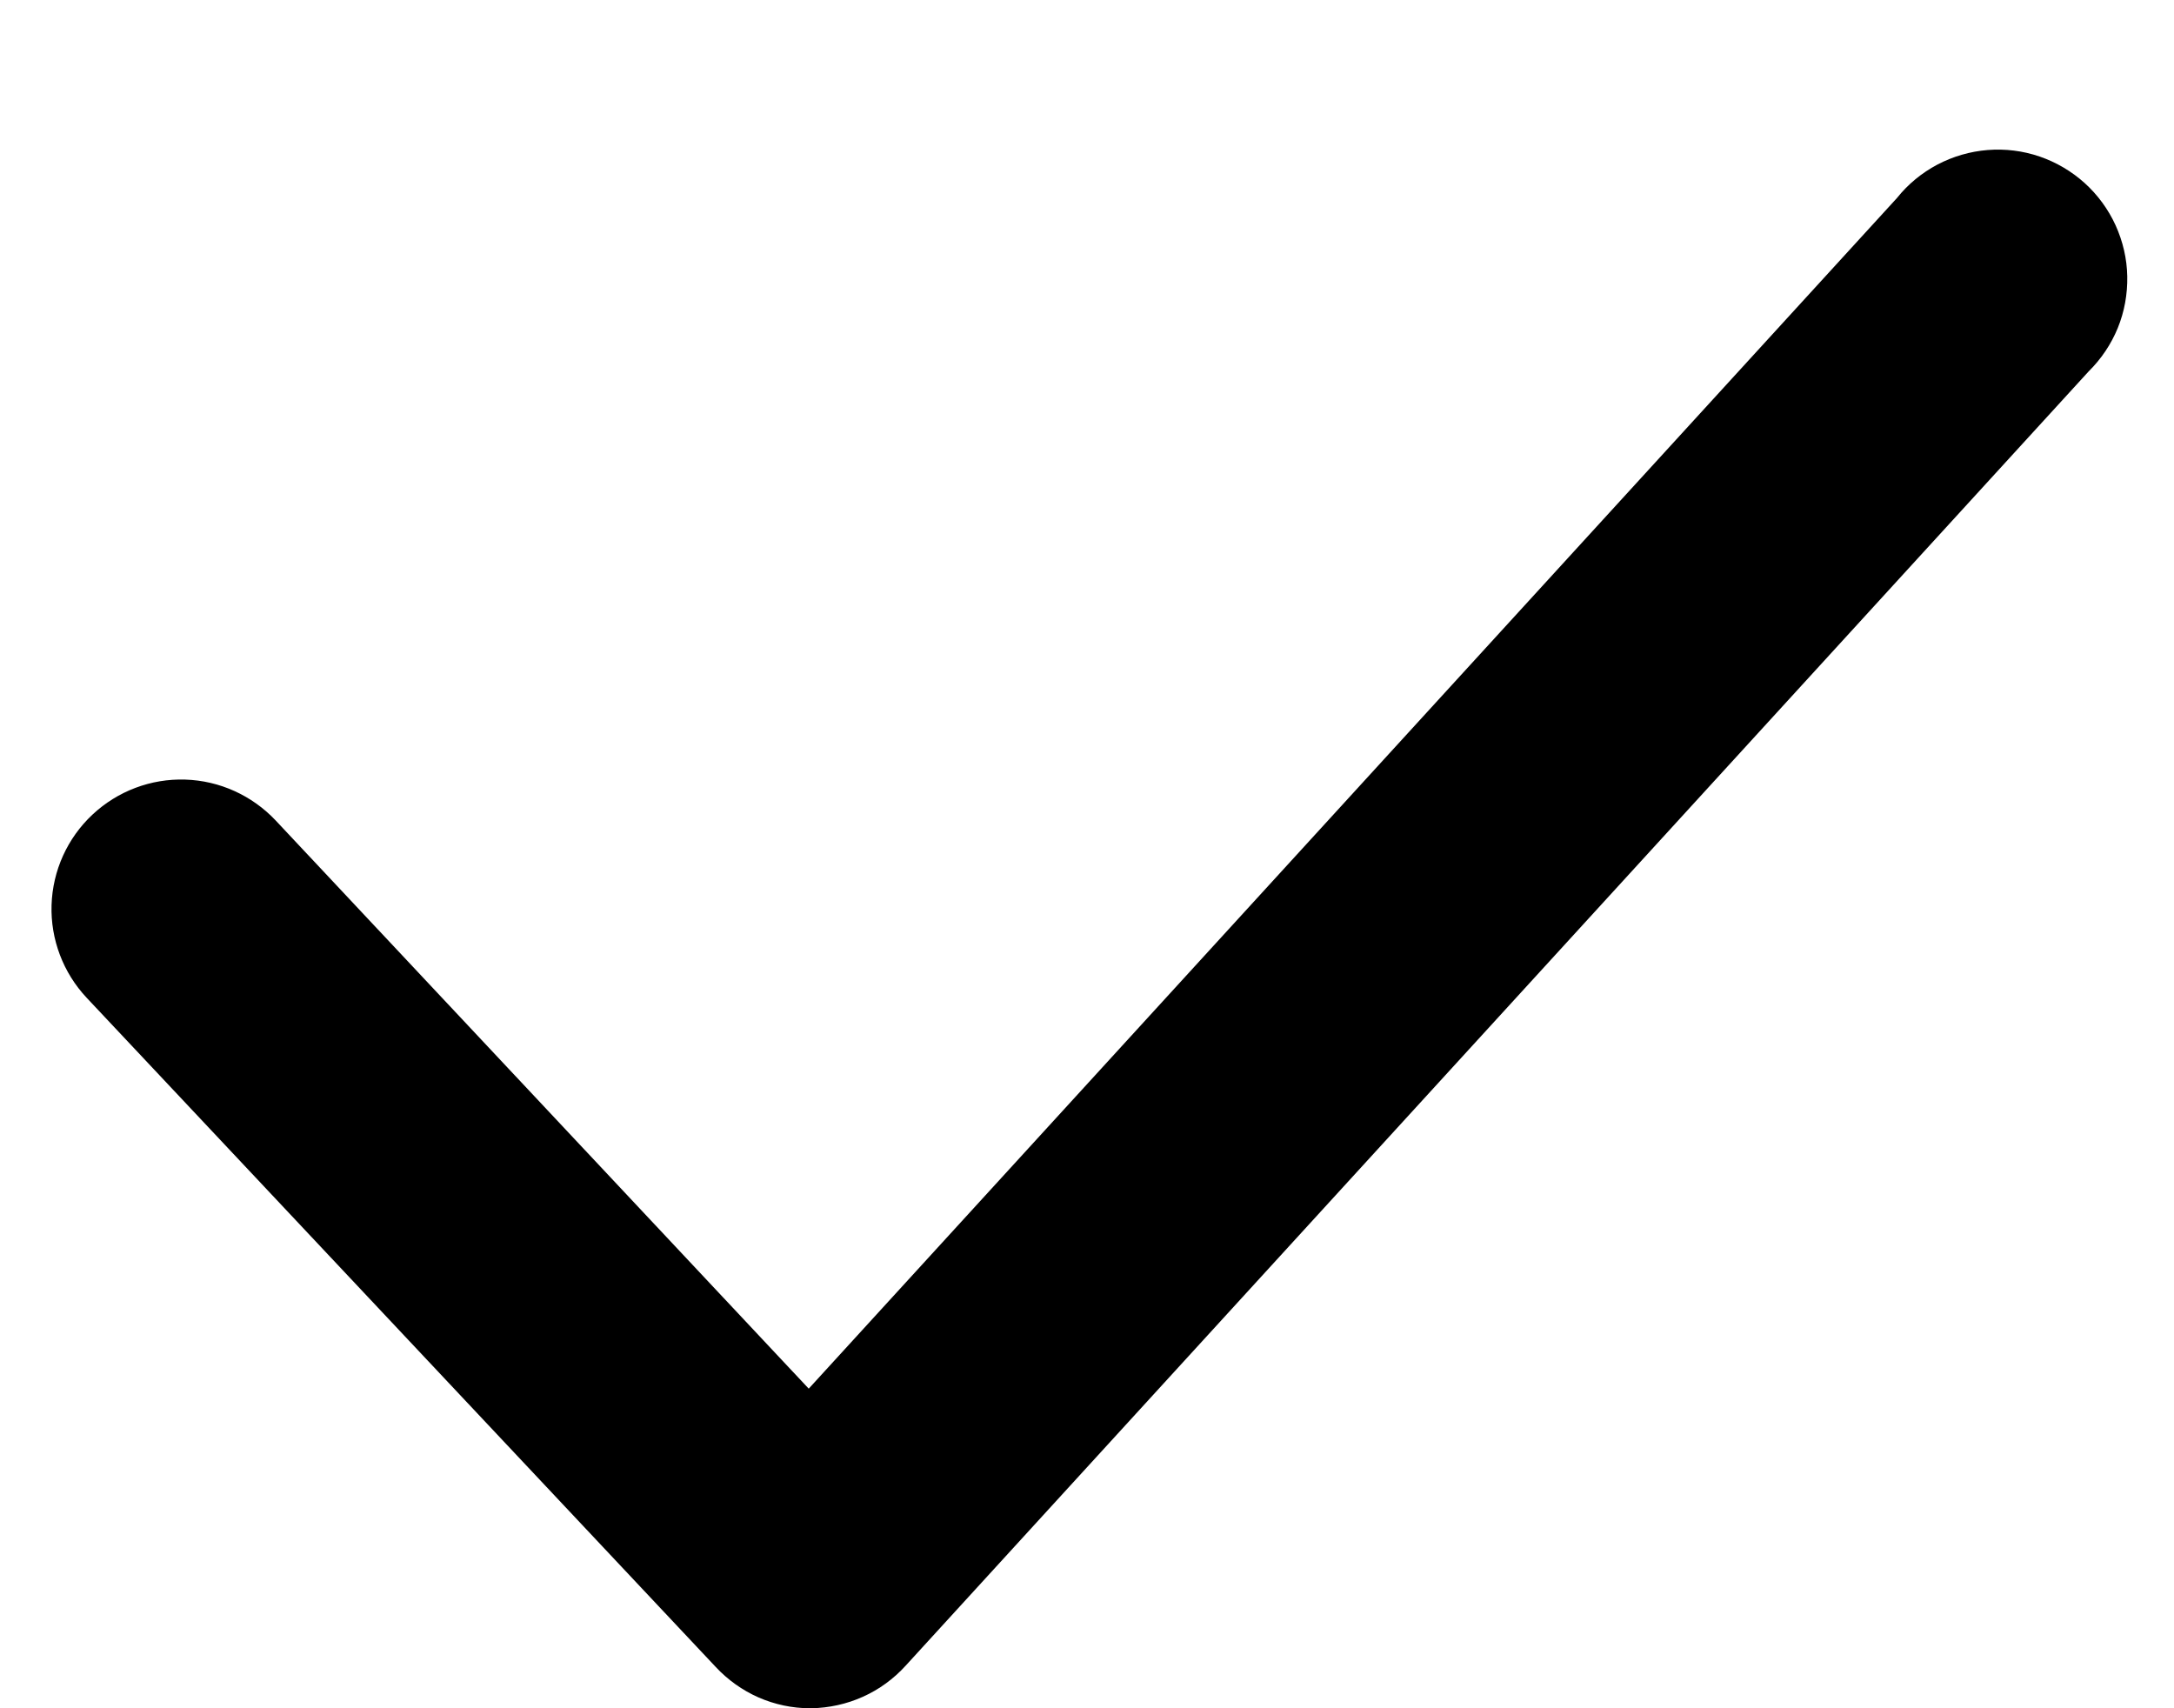 <?xml version="1.0" encoding="UTF-8"?> <svg xmlns="http://www.w3.org/2000/svg" width="14" height="11" viewBox="0 0 14 11" fill="none"><path d="M5.216 11C5.102 11 4.989 10.976 4.884 10.93C4.78 10.884 4.686 10.817 4.608 10.733L0.558 6.425C0.407 6.264 0.325 6.049 0.332 5.828C0.339 5.606 0.434 5.397 0.595 5.246C0.757 5.094 0.972 5.013 1.193 5.02C1.414 5.027 1.623 5.122 1.775 5.283L5.208 8.942L12.216 1.275C12.287 1.186 12.376 1.113 12.476 1.06C12.577 1.007 12.687 0.975 12.8 0.966C12.913 0.957 13.027 0.971 13.135 1.008C13.242 1.045 13.341 1.103 13.425 1.179C13.509 1.255 13.577 1.348 13.624 1.451C13.671 1.555 13.697 1.666 13.699 1.78C13.701 1.894 13.681 2.006 13.638 2.112C13.595 2.217 13.531 2.312 13.45 2.392L5.833 10.725C5.756 10.81 5.662 10.879 5.557 10.926C5.453 10.973 5.339 10.998 5.225 11H5.216Z" fill="black"></path></svg> 